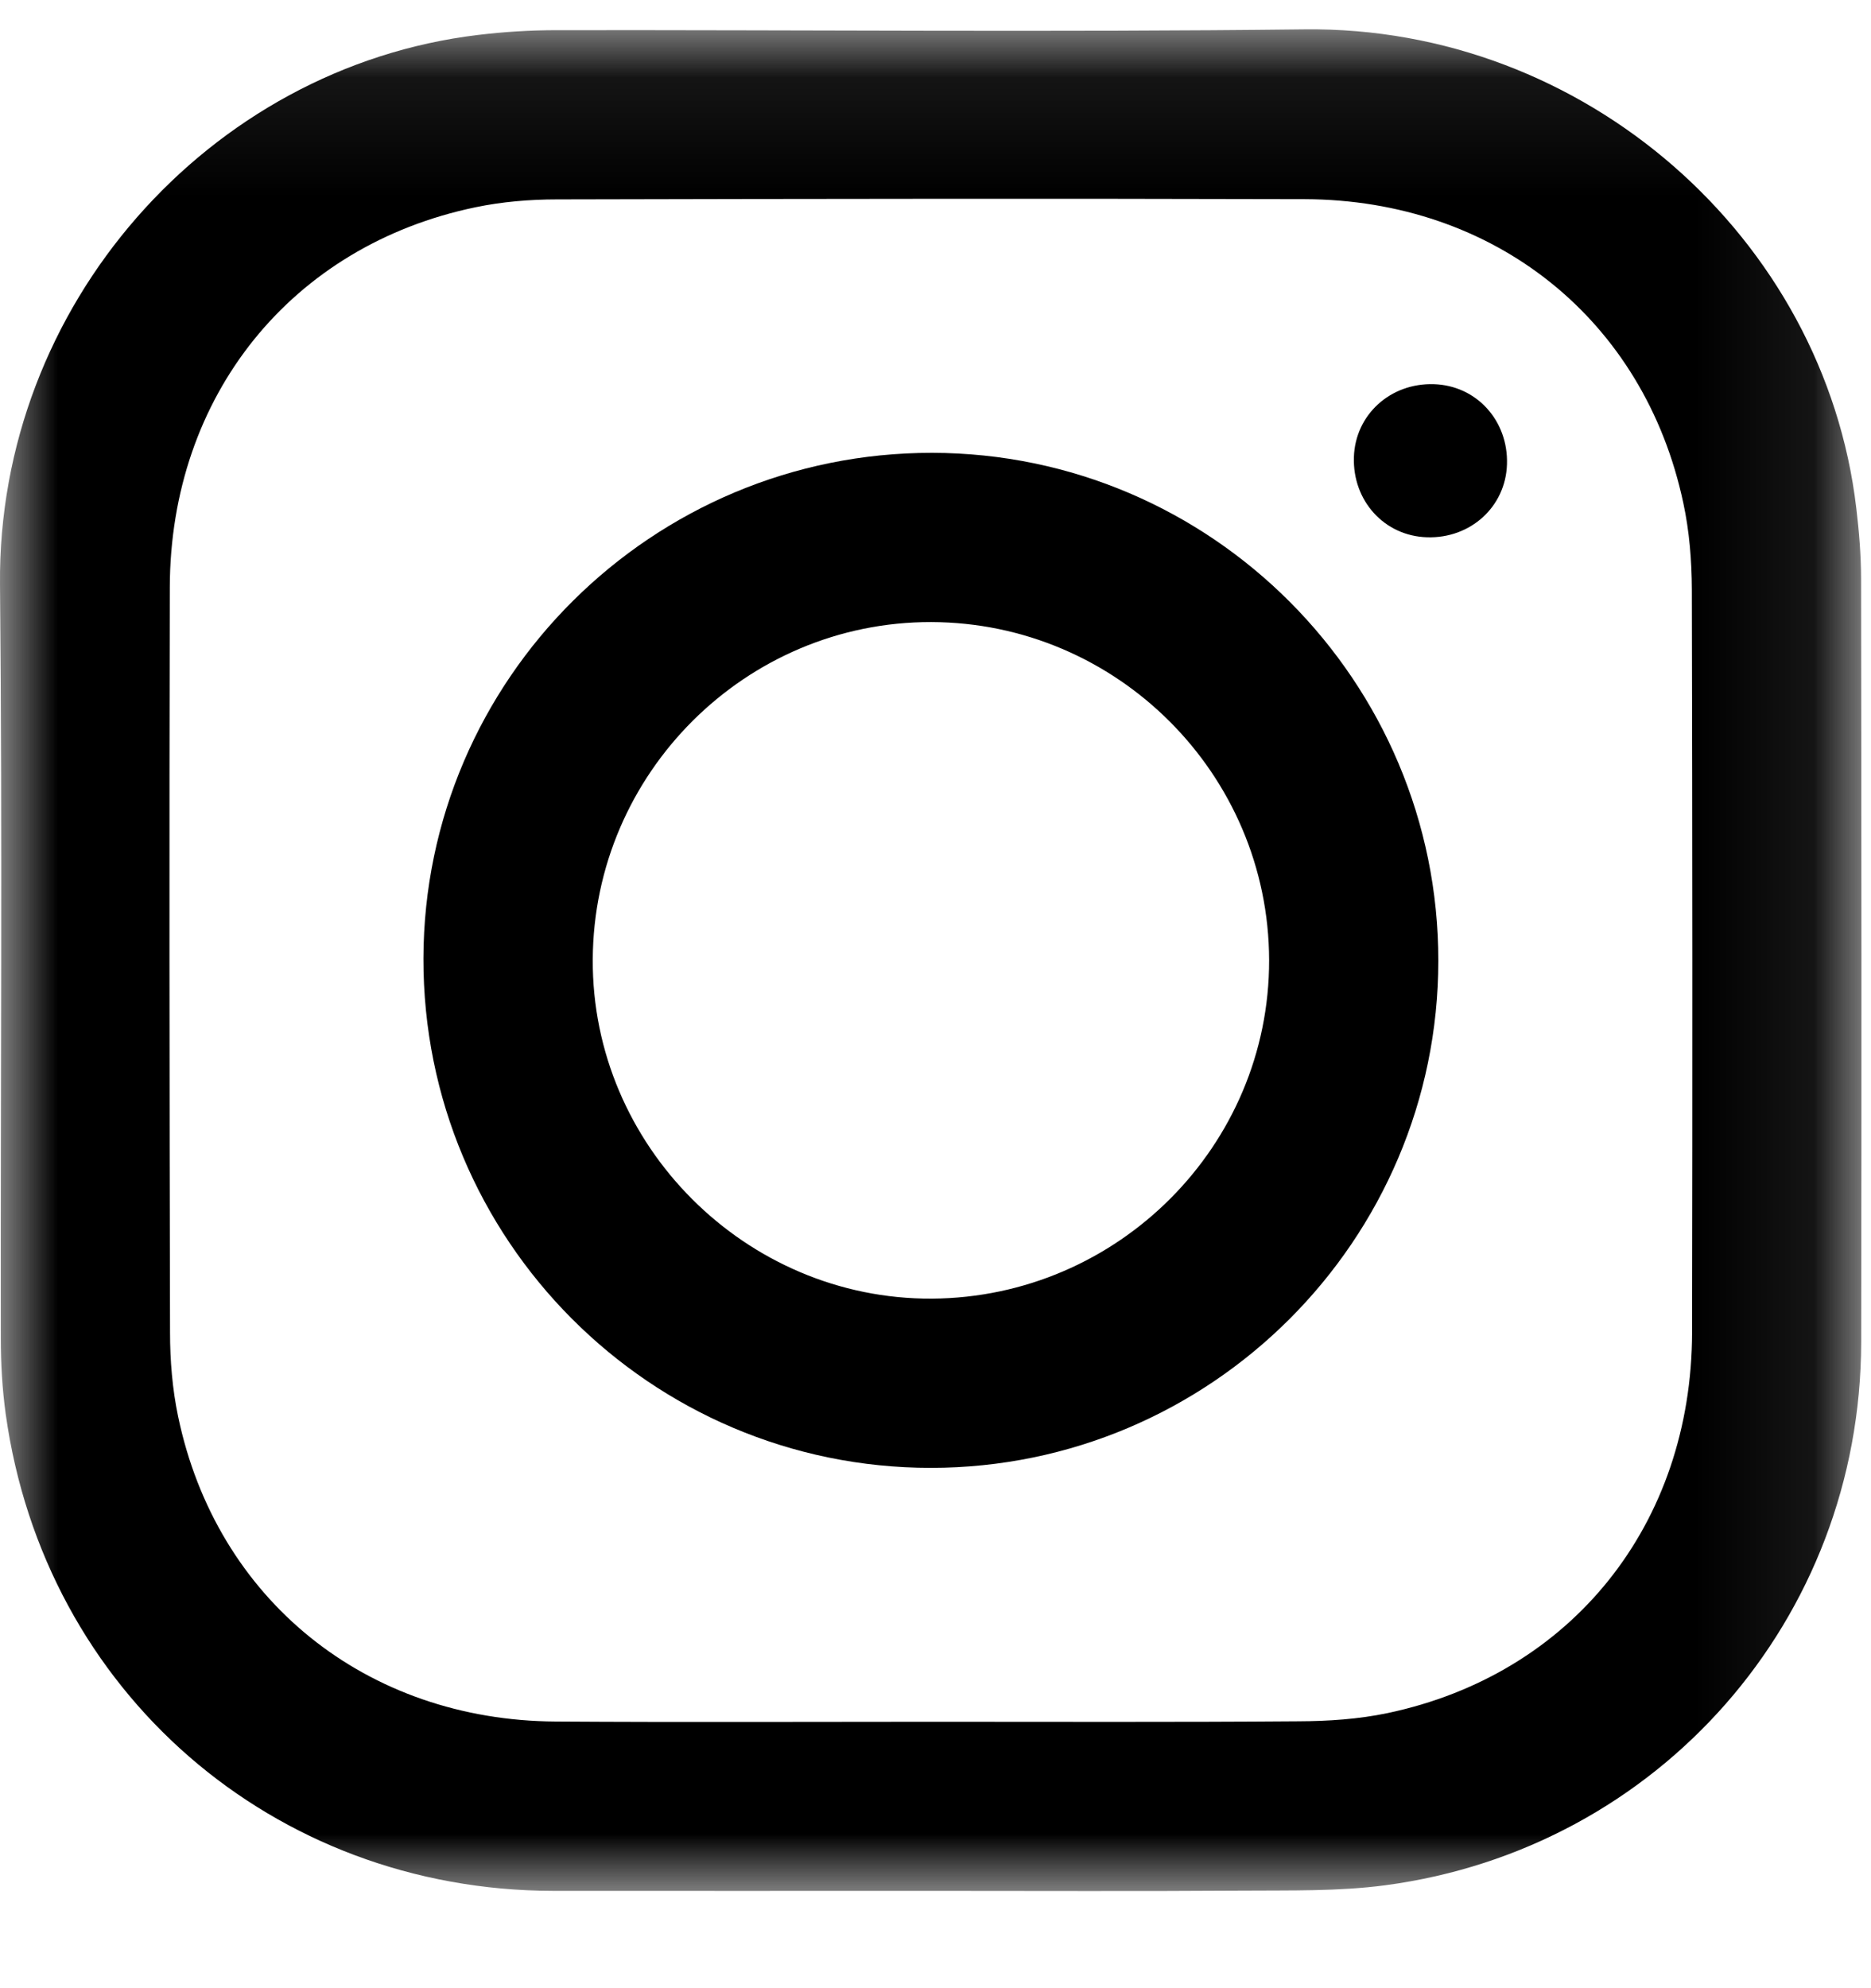 <?xml version="1.0" encoding="UTF-8"?>
<svg width="16px" height="17px" viewBox="0 0 16 17" version="1.1" xmlns="http://www.w3.org/2000/svg" xmlns:xlink="http://www.w3.org/1999/xlink">
    <defs>
        <polygon id="path-1" points="0 0.081 15.918 0.081 15.918 16 0 16"></polygon>
    </defs>
    <g id="Symbols" stroke="none" stroke-width="1" fill="none" fill-rule="evenodd">
        <g id="social-black">
            <g id="Group-8">
                <g id="Group-3" transform="translate(0, 0.169)">
                    <mask id="mask-2" fill="white">
                        <use xlink:href="#path-1"></use>
                    </mask>
                    <g id="Clip-2"></g>
                    <path d="M7.962,14.553 C9.009,14.553 10.056,14.557 11.103,14.549 C11.358,14.548 11.617,14.531 11.865,14.479 C13.442,14.147 14.467,12.863 14.47,11.222 C14.474,9.105 14.473,6.989 14.468,4.872 C14.467,4.625 14.447,4.374 14.395,4.132 C14.062,2.566 12.784,1.539 11.156,1.534 C9.025,1.528 6.893,1.531 4.762,1.536 C4.53,1.536 4.293,1.556 4.067,1.603 C2.492,1.93 1.456,3.216 1.452,4.853 C1.447,6.977 1.449,9.1 1.454,11.225 C1.454,11.464 1.474,11.708 1.523,11.942 C1.85,13.509 3.131,14.542 4.754,14.551 C5.823,14.558 6.893,14.553 7.962,14.553 M7.963,15.999 C6.885,15.999 5.808,16 4.731,15.999 C2.334,15.995 0.38,14.296 0.049,11.923 C0.019,11.708 0.007,11.489 0.007,11.271 C0.004,9.124 0.021,6.977 2.5e-05,4.83 C-0.023,2.446 1.783,0.407 4.086,0.13 C4.309,0.103 4.535,0.089 4.76,0.089 C6.892,0.086 9.025,0.107 11.157,0.082 C13.551,0.054 15.601,1.864 15.874,4.174 C15.898,4.374 15.915,4.578 15.915,4.78 C15.918,6.957 15.92,9.135 15.916,11.312 C15.911,13.672 14.19,15.639 11.846,15.951 C11.446,16.004 11.036,15.994 10.63,15.997 C9.741,16.003 8.852,15.999 7.963,15.999" id="Fill-1" fill="#000000" mask="url(#mask-2)"></path>
                </g>
                <path d="M10.853,8.209 C10.849,6.619 9.553,5.323 7.963,5.319 C6.377,5.316 5.077,6.611 5.069,8.203 C5.06,9.794 6.378,11.112 7.969,11.104 C9.561,11.094 10.856,9.796 10.853,8.209 M12.3,8.216 C12.298,10.606 10.352,12.55 7.961,12.551 C5.561,12.551 3.616,10.599 3.621,8.195 C3.626,5.808 5.577,3.869 7.971,3.872 C10.36,3.875 12.301,5.824 12.3,8.216" id="Fill-4" fill="#000000"></path>
                <path d="M11.578,3.909 C11.589,3.547 11.889,3.273 12.262,3.285 C12.626,3.296 12.899,3.596 12.887,3.97 C12.876,4.332 12.576,4.606 12.203,4.594 C11.839,4.583 11.566,4.283 11.578,3.909" id="Fill-6" fill="#000000"></path>
            </g>
        </g>
    </g>
</svg>
